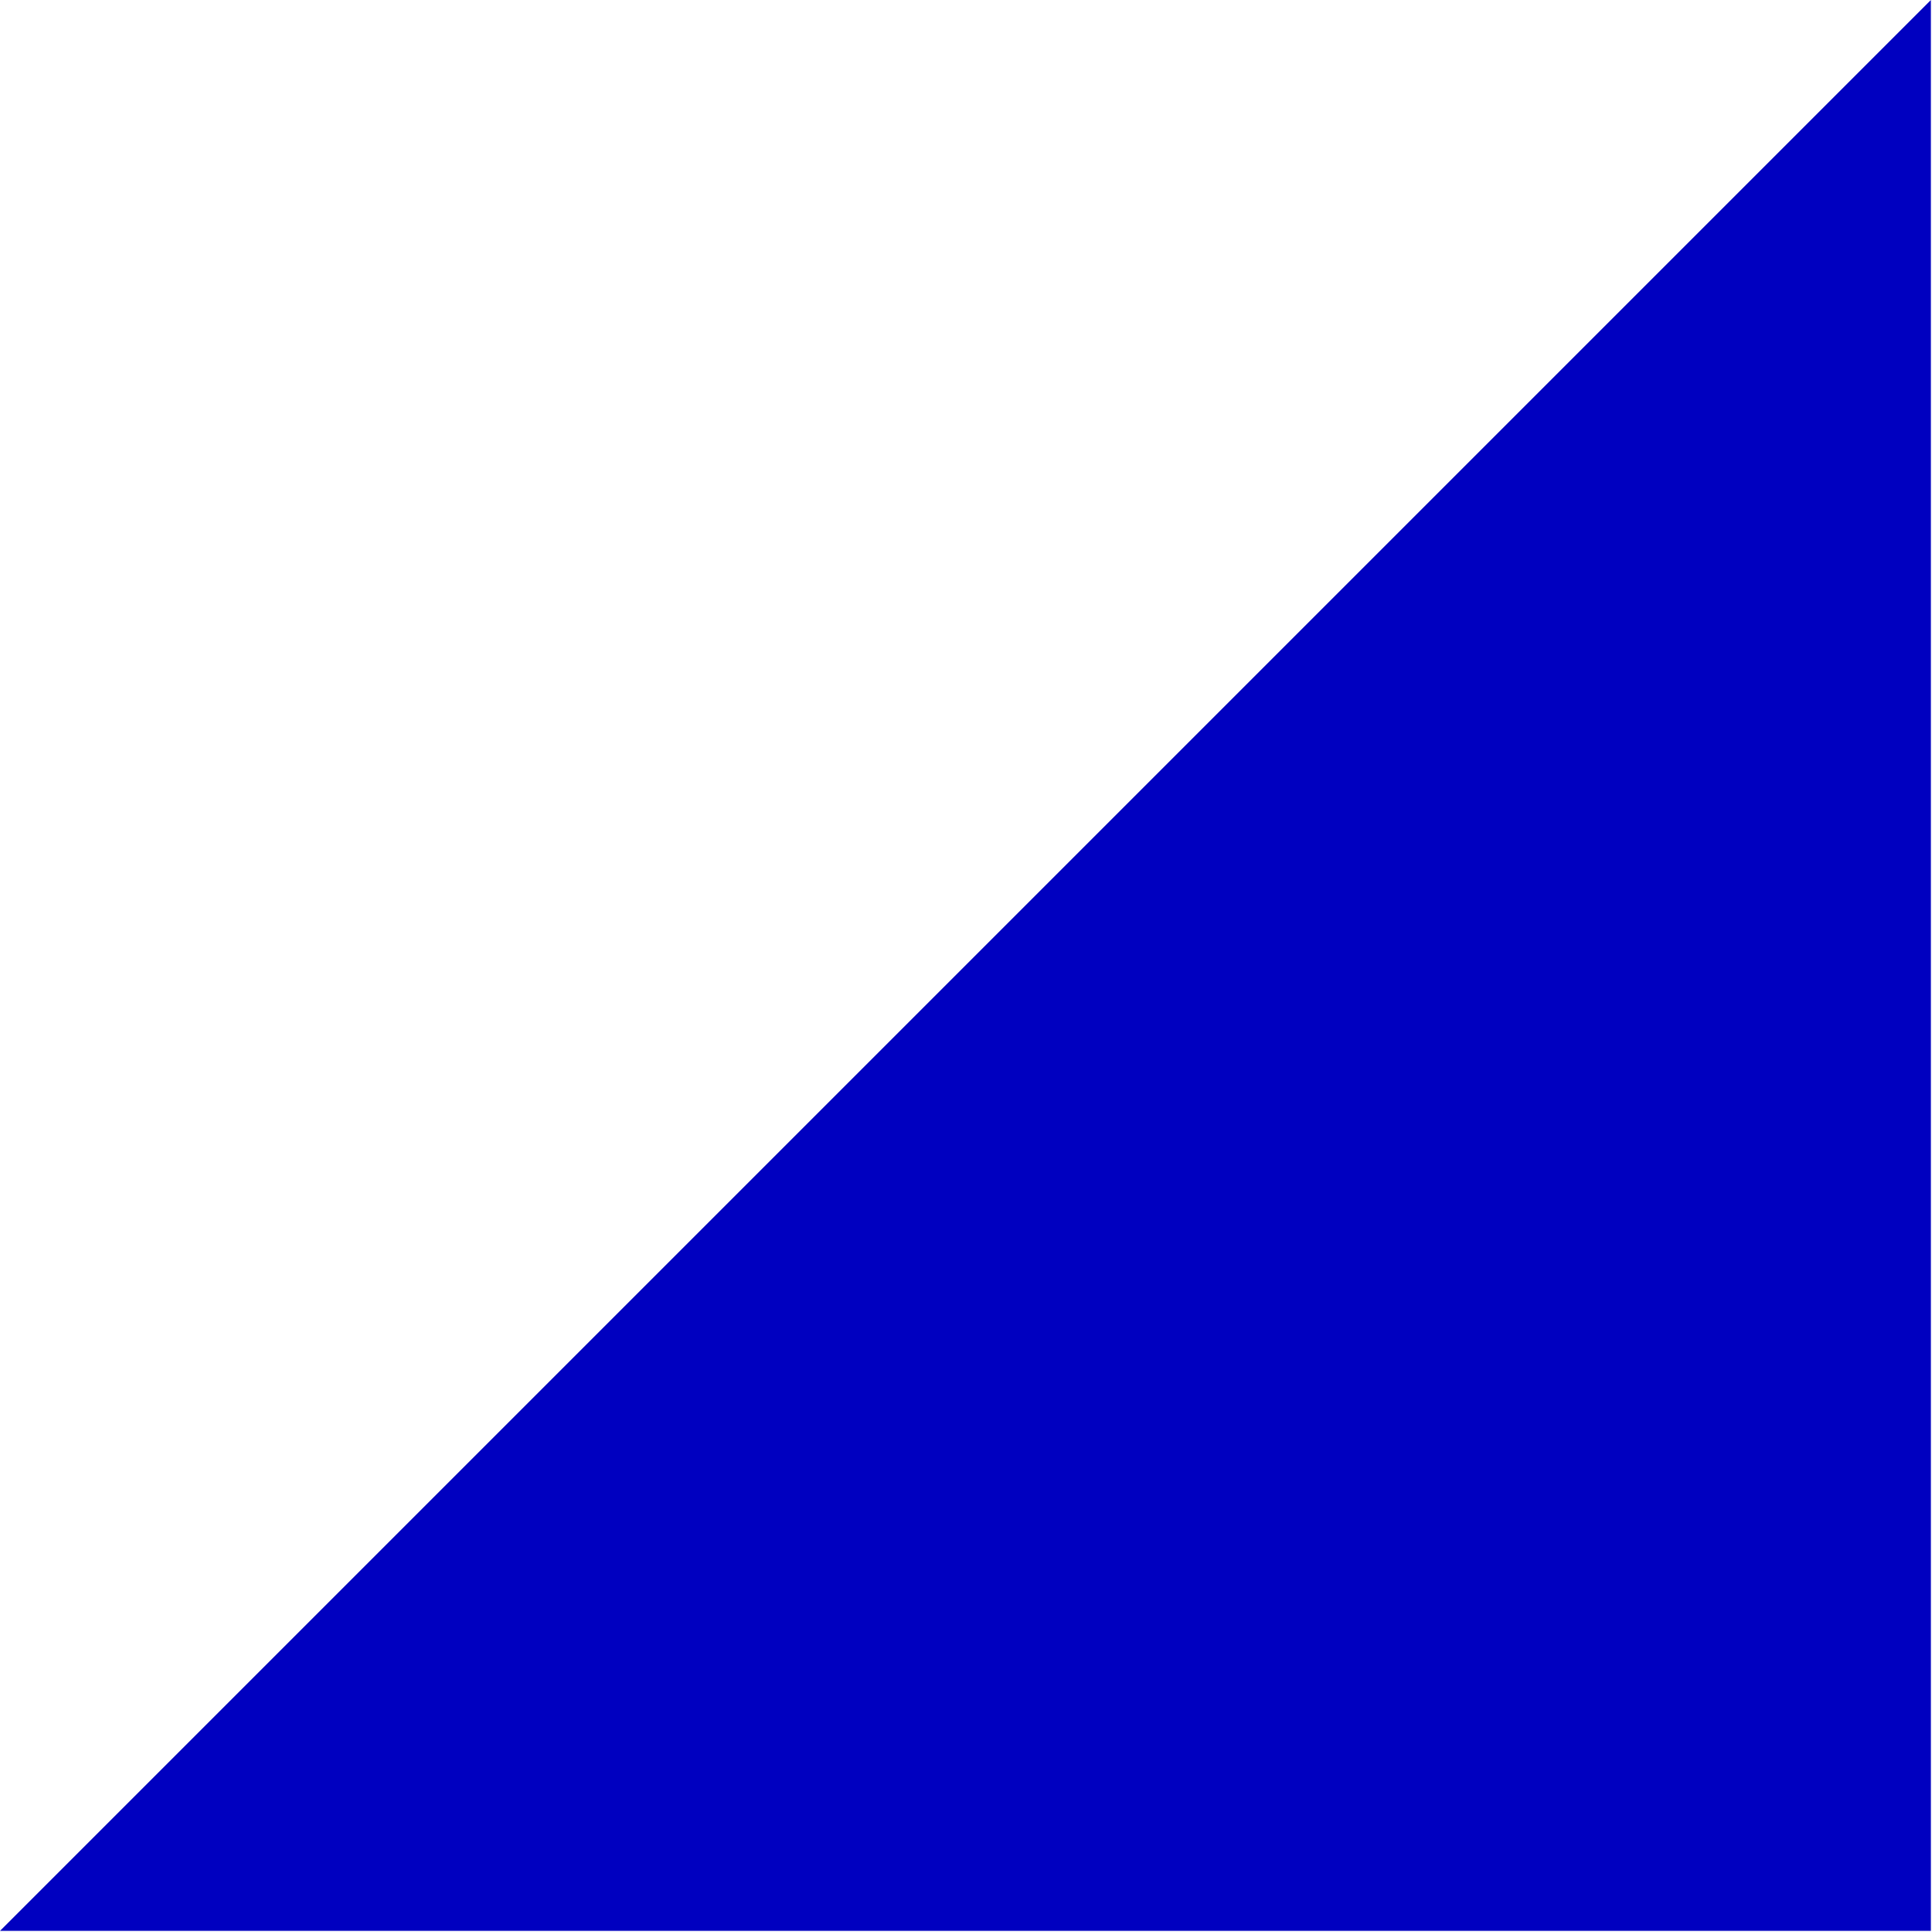<svg xmlns="http://www.w3.org/2000/svg" width="115.267" height="115.267" fill-rule="evenodd" stroke-linecap="round" preserveAspectRatio="none" viewBox="0 0 1729 1729"><style>.pen1{stroke:none}</style><path d="M0 1728 1728 0v1728H0z" class="pen1" style="fill:#0000c0"/><path fill="none" d="M0 1728 1728 0v1728H0" class="pen1"/></svg>
